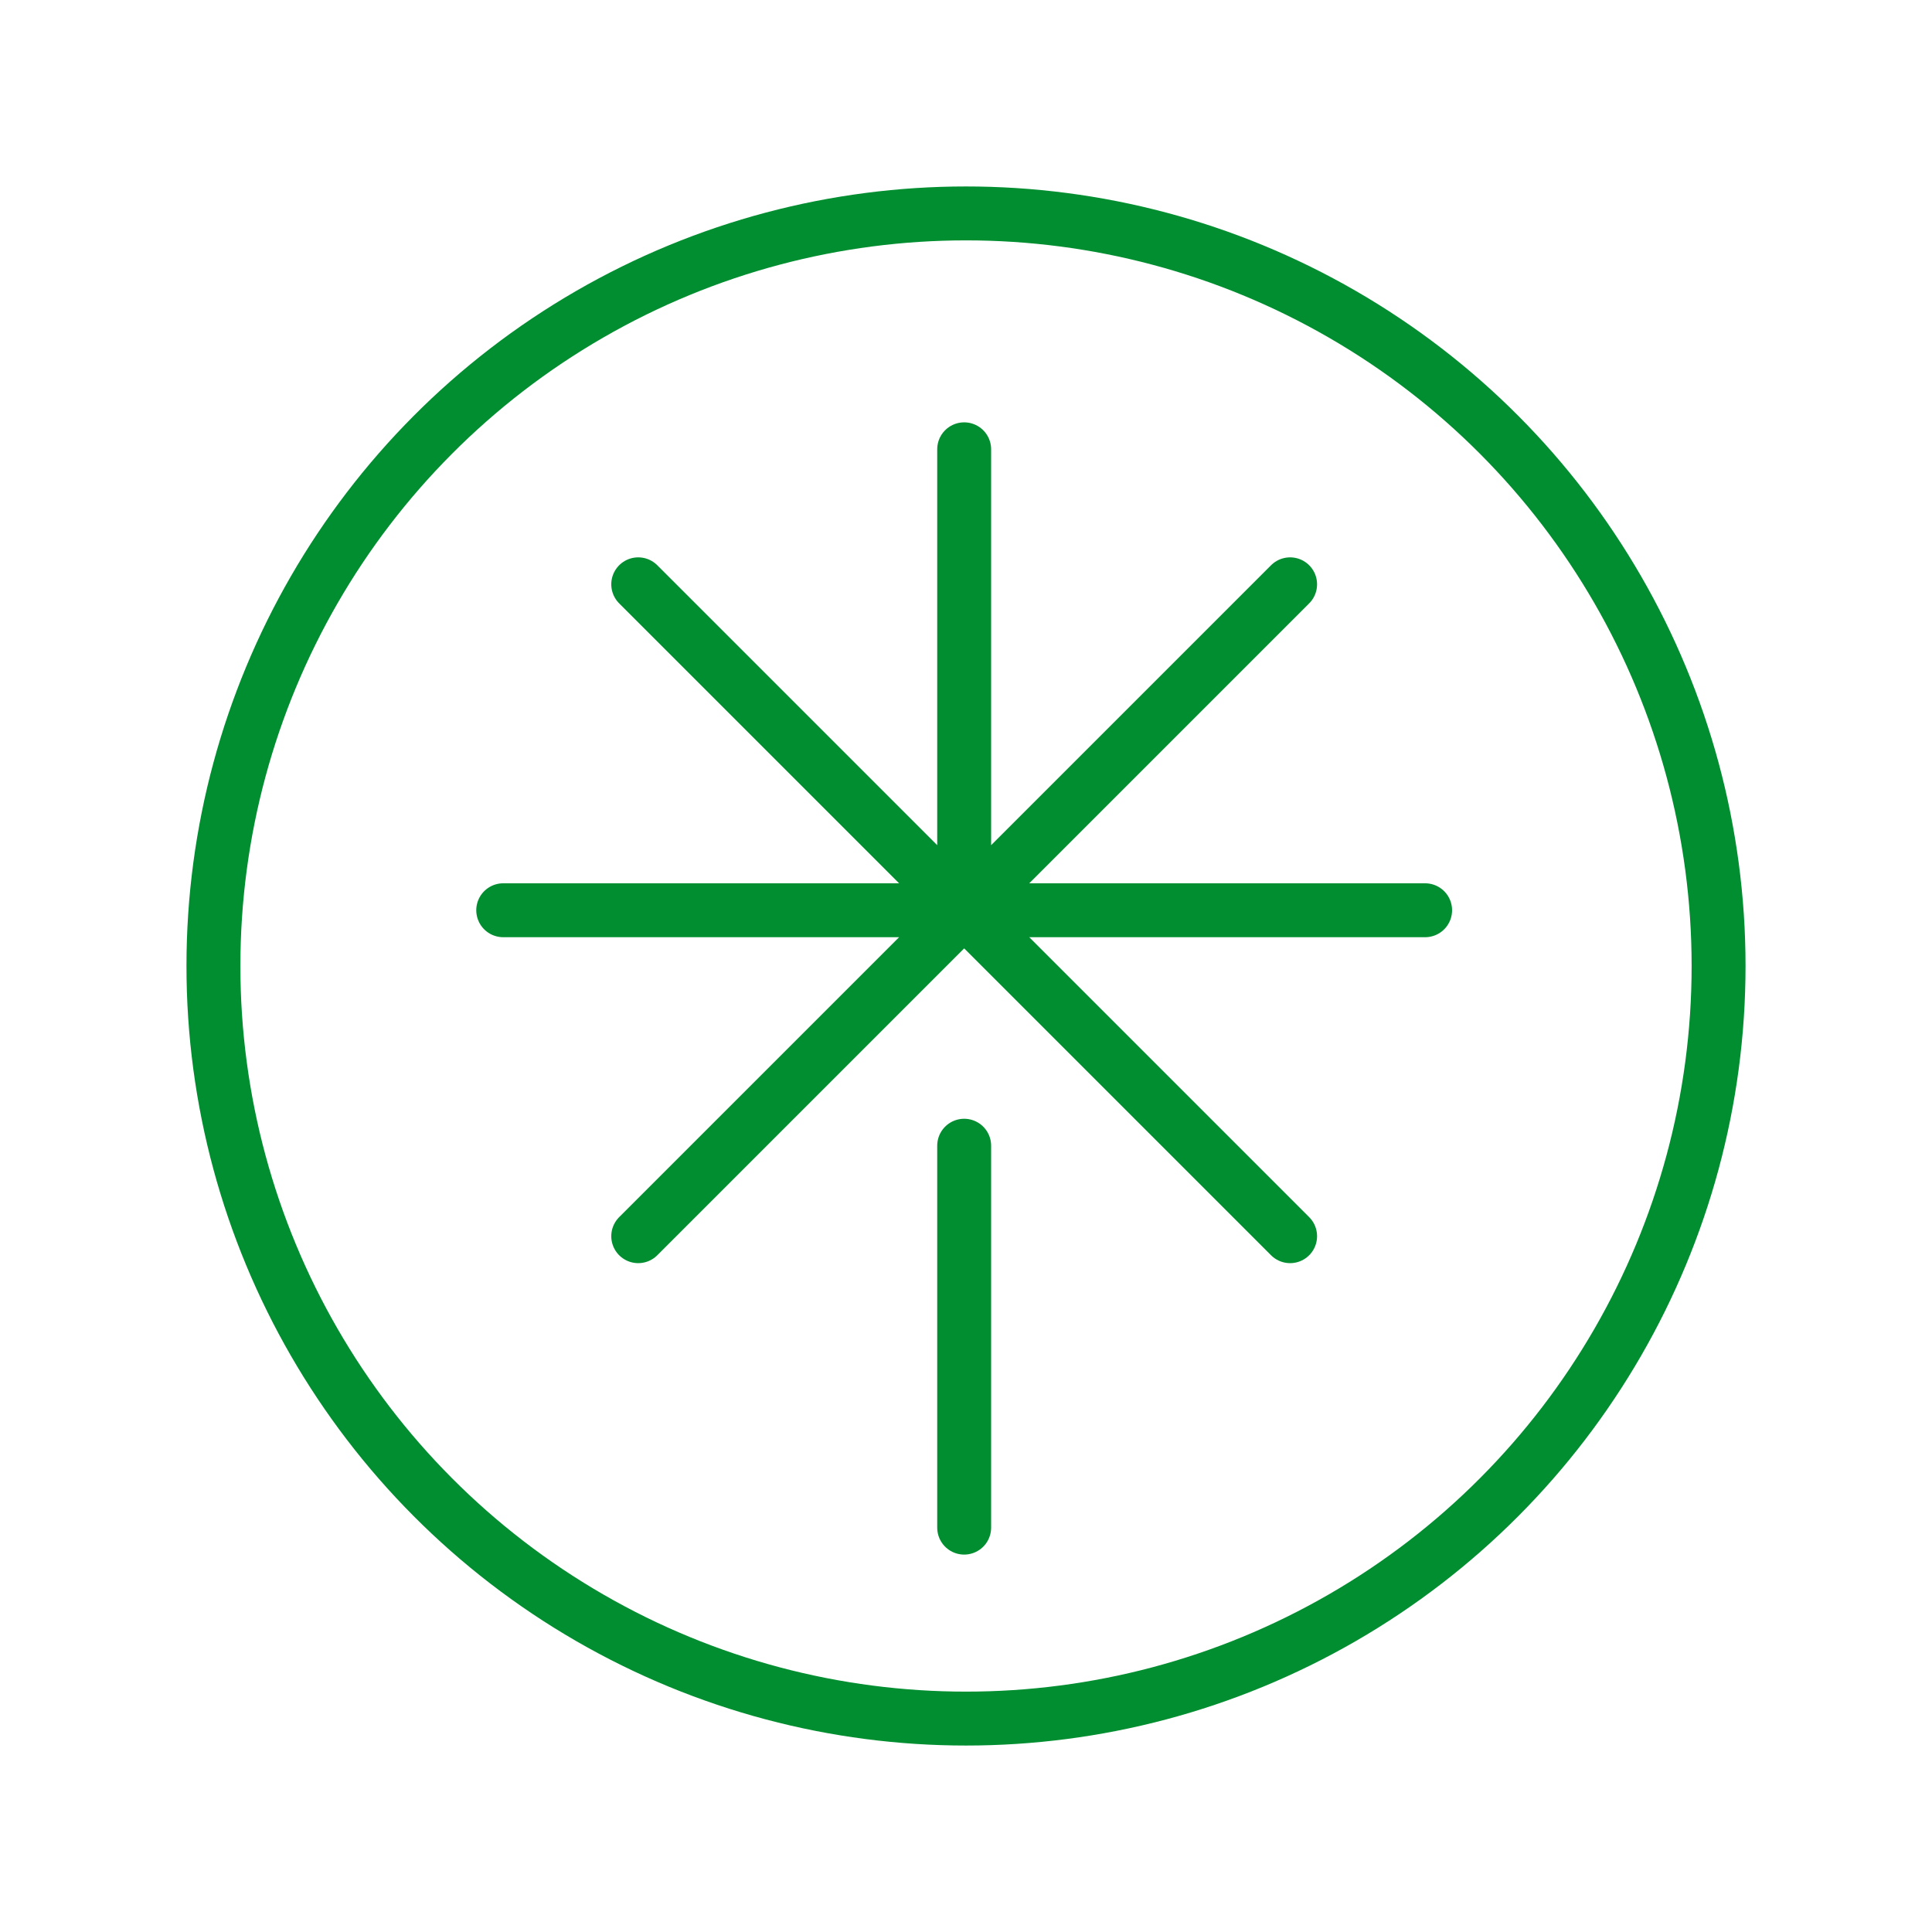 <svg xmlns="http://www.w3.org/2000/svg" width="430" height="430" fill="none" viewBox="0 0 430 430"><g stroke="#008e30" stroke-width="12"><circle cx="215" cy="215" r="167.5"/><path stroke-linecap="round" stroke-linejoin="round" d="M214.592 255v85m102.591-137.408H214.592m-102.592 0h102.592m72.543 72.544L142.048 130.049m0 145.087 145.087-145.087M214.592 100v102.592"/></g></svg>